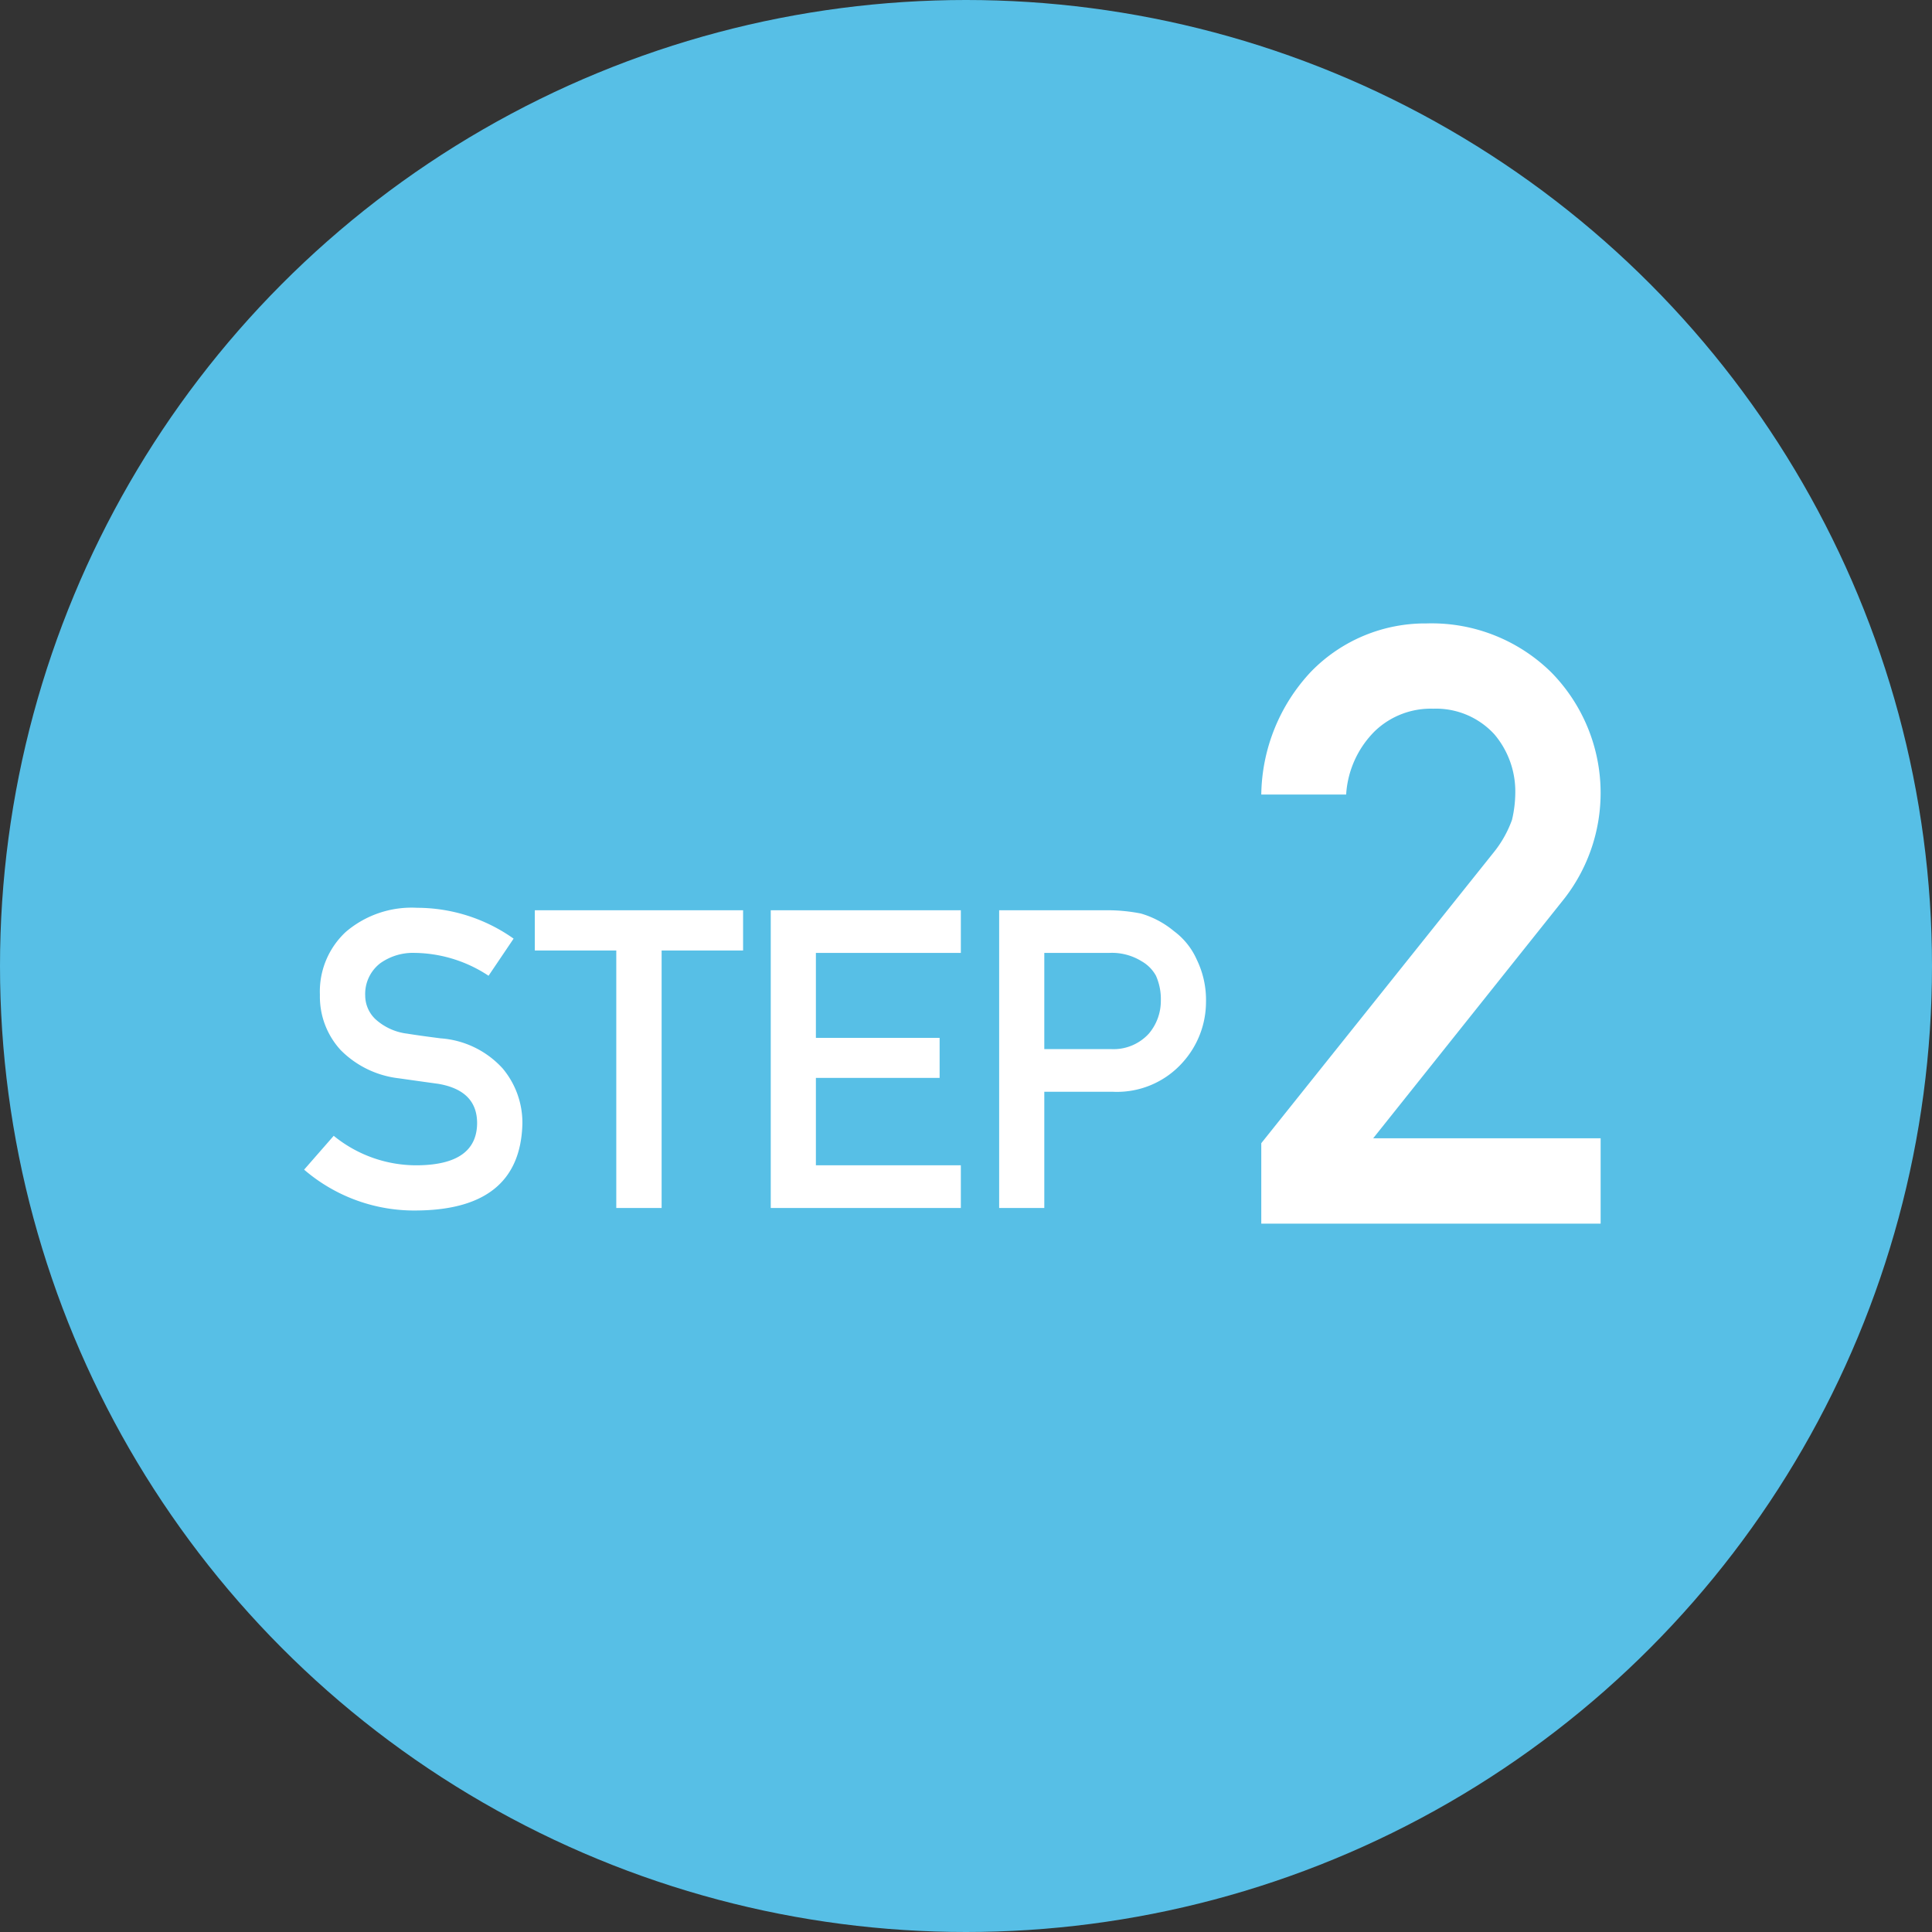 <svg xmlns="http://www.w3.org/2000/svg" width="97.02" height="97.02" viewBox="0 0 97.02 97.02">
  <rect x="0" y="0" width="97.02" height="97.02" fill="#333333" stroke="none"/>
  <g id="ffdc2eb1-aee9-4aa5-bfc0-a33c864f9063" data-name="レイヤー 2">
    <g id="b56435a7-3ecd-4b60-86b6-7c563116c586" data-name="レイヤー 1">
      <g>
        <circle cx="48.51" cy="48.51" r="48.51" style="fill: #57bfe6"/>
        <g>
          <g>
            <path d="M21.006,58.518q2.913-.042,2.953-2.081.021-1.672-1.948-2.01-.9-.123-1.978-.277A4.89,4.89,0,0,1,17.1,52.724a3.966,3.966,0,0,1-1.035-2.768,4.083,4.083,0,0,1,1.3-3.158,5.082,5.082,0,0,1,3.578-1.211,8.4,8.4,0,0,1,4.849,1.549L24.534,49a6.858,6.858,0,0,0-3.7-1.148,2.829,2.829,0,0,0-1.742.522A1.945,1.945,0,0,0,18.34,50a1.641,1.641,0,0,0,.5,1.168,2.875,2.875,0,0,0,1.609.739q.616.1,1.682.236a4.656,4.656,0,0,1,3.108,1.508,4.24,4.24,0,0,1,.994,2.789q-.114,4.285-5.25,4.347a8.477,8.477,0,0,1-5.711-2.05l1.486-1.7A6.567,6.567,0,0,0,21.006,58.518Z" style="fill: #fff"/>
            <path d="M30.948,47.731H26.857V45.71H37.316v2.021H33.225v12.93H30.948Z" style="fill: #fff"/>
            <path d="M38.705,45.71h9.546v2.144H40.972v4.265h6.213v2.01H40.972v4.389h7.279v2.143H38.705Z" style="fill: #fff"/>
            <path d="M50.175,45.71h5.414a8.688,8.688,0,0,1,1.7.164,4.59,4.59,0,0,1,1.661.883A3.581,3.581,0,0,1,60.1,48.193a4.62,4.62,0,0,1,.462,2.132,4.54,4.54,0,0,1-1.17,3.025,4.418,4.418,0,0,1-3.506,1.476H52.442v5.835H50.175Zm2.267,6.973h3.352a2.4,2.4,0,0,0,1.9-.779,2.536,2.536,0,0,0,.6-1.641A2.9,2.9,0,0,0,58.05,49a1.878,1.878,0,0,0-.718-.727,2.831,2.831,0,0,0-1.62-.421h-3.27Z" style="fill: #fff"/>
          </g>
          <path d="M63.338,57.408l11.669-14.6a5.628,5.628,0,0,0,.923-1.641,6.1,6.1,0,0,0,.164-1.353,4.434,4.434,0,0,0-1.046-2.933,3.97,3.97,0,0,0-3.076-1.292,4.056,4.056,0,0,0-2.933,1.128A4.908,4.908,0,0,0,67.6,39.9H63.338a9.184,9.184,0,0,1,2.5-6.173,7.994,7.994,0,0,1,5.8-2.42A8.559,8.559,0,0,1,77.9,33.763,8.637,8.637,0,0,1,78.576,45.1L68.957,57.162H80.38v4.286H63.338Z" style="fill: #fff"/>
        </g>
      </g>
    </g>
  </g>
</svg>
